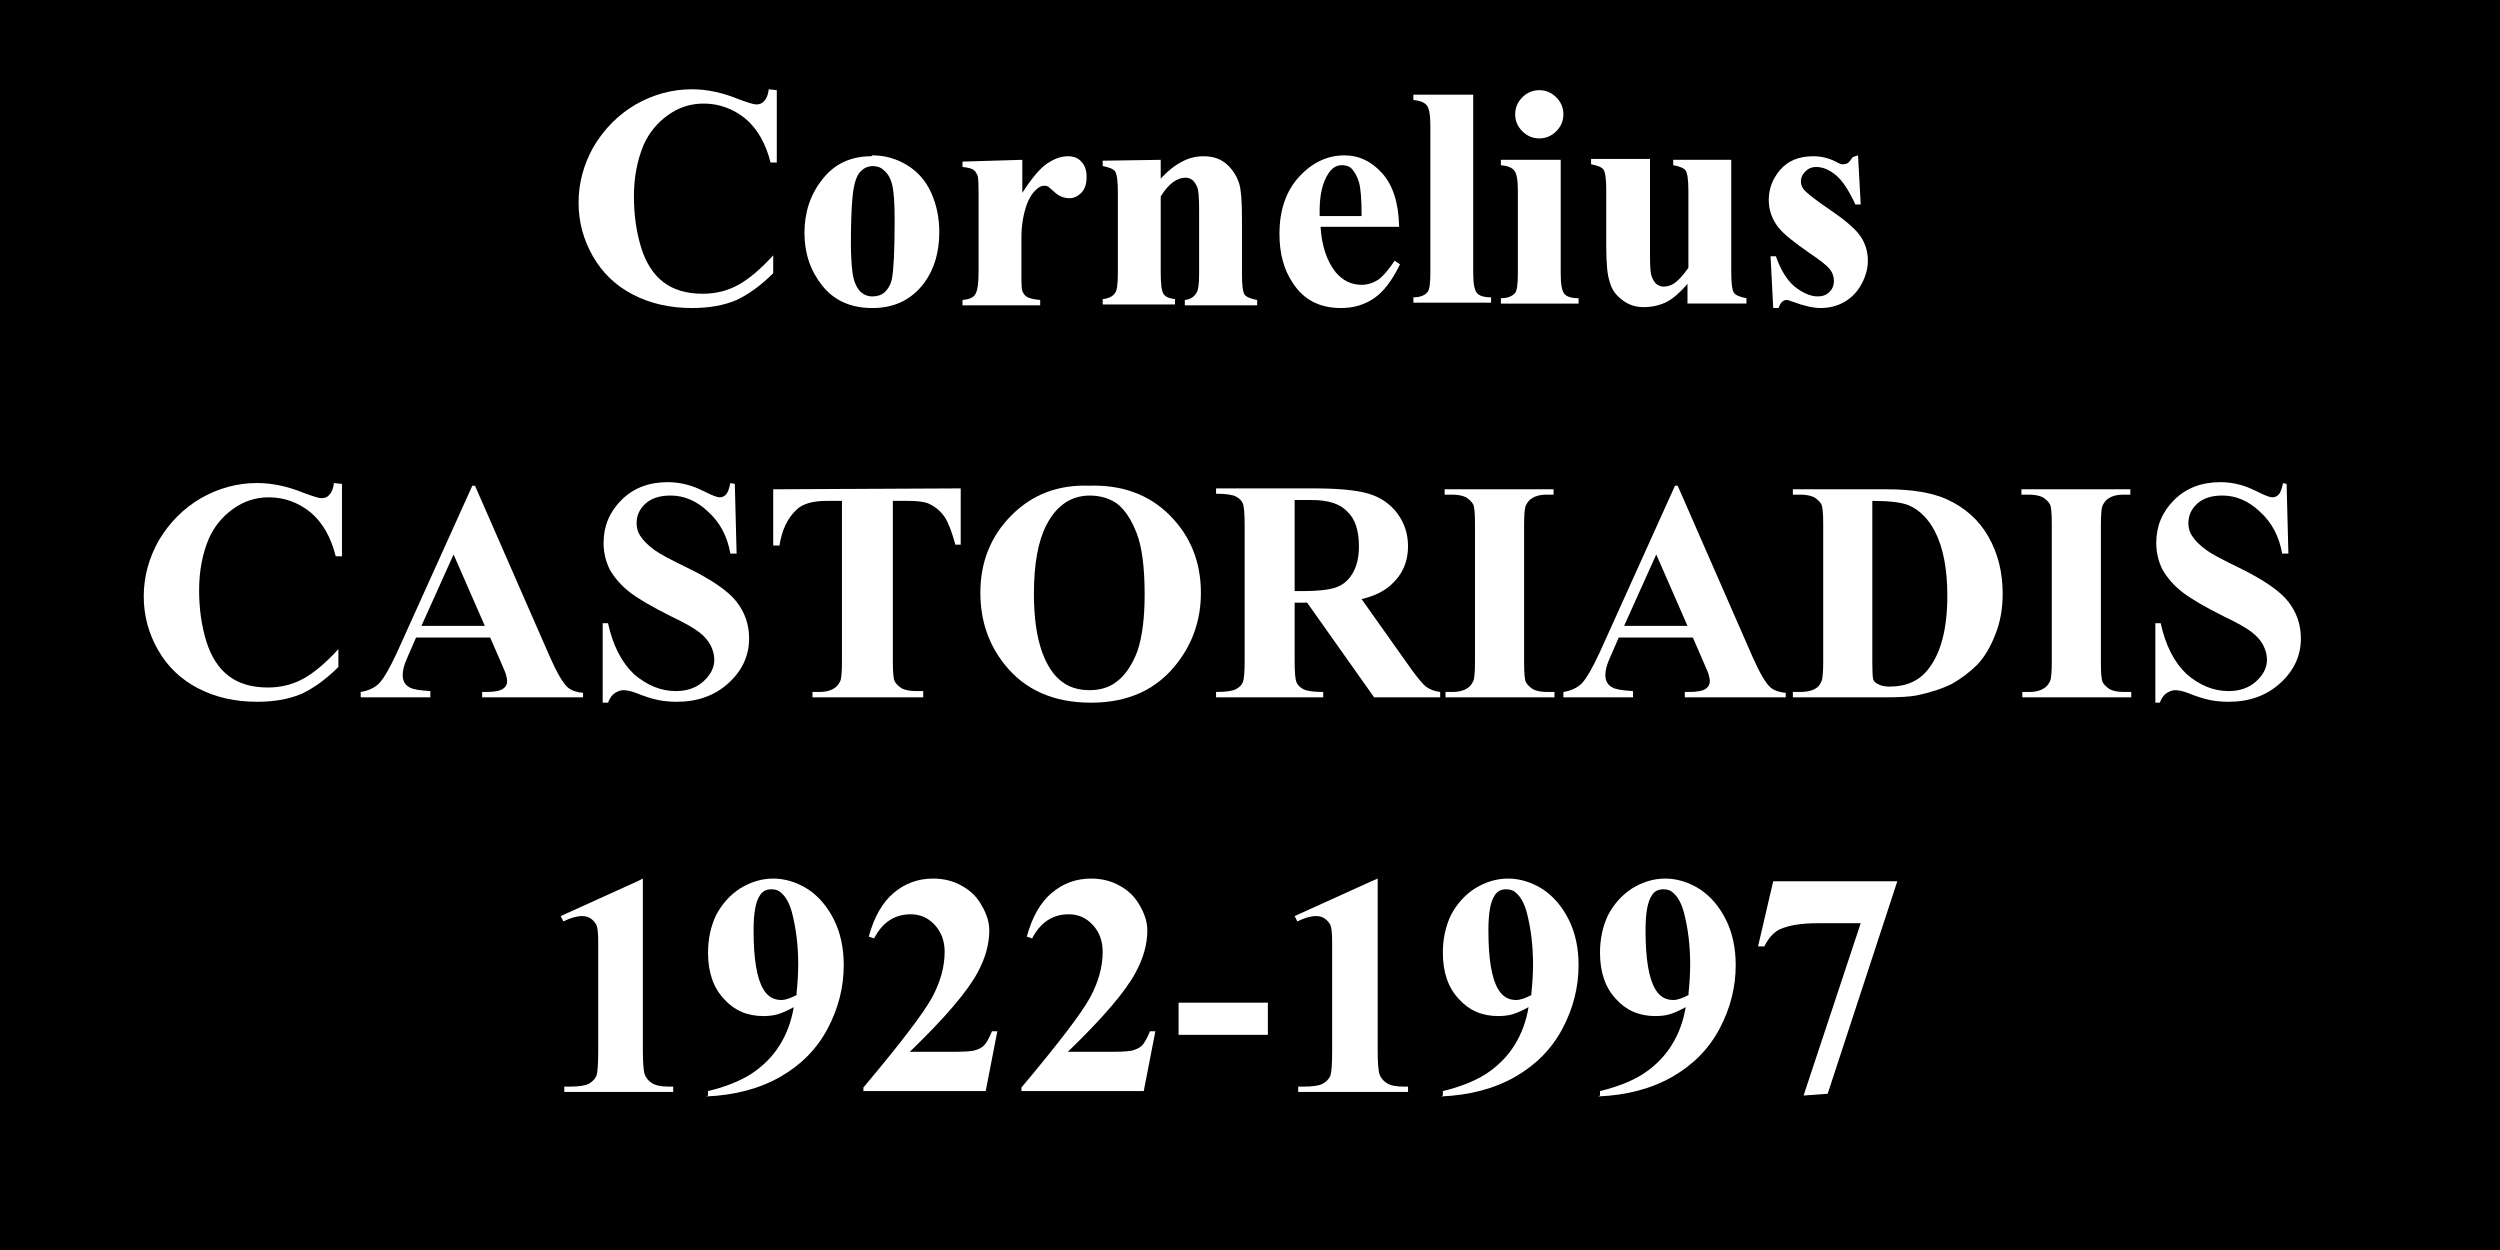 <svg viewBox="-5 0 280 140" xmlns="http://www.w3.org/2000/svg" xmlns:svg="http://www.w3.org/2000/svg">
    <path style="background: #000000" d="M -5 -5 h 290 v 150 h -290 z" />
   <defs>
      <filter id="filter10228" x="-0.552" y="-1.3" width="2.4" height="3.7">
         <feGaussianBlur stdDeviation="1.8" />
         <feOffset dx="-2" dy="0" />
         <feComposite operator="out" in="SourceGraphic" />
      </filter>
   </defs>
     <path d="M 84 10.1 v 8.1 H 83.3 q -0.8 -3.2 -2.8 -4.9 q -2.1 -1.7 -4.7 -1.7 q -2.2 0 -4 1.3 q -1.8 1.3 -2.7 3.3 q -1.1 2.6 -1.1 5.8 q 0 3.1 0.8 5.7 q 0.8 2.6 2.5 3.9 q 1.7 1.3 4.4 1.3 q 2.2 0 4 -1 q 1.8 -1 3.9 -3.3 v 2 q -2 2 -4.1 3 q -2.1 0.9 -5 0.9 q -3.7 0 -6.6 -1.5 q -2.9 -1.5 -4.5 -4.3 q -1.6 -2.8 -1.6 -6 q 0 -3.3 1.7 -6.3 q 1.8 -3 4.7 -4.7 q 3 -1.7 6.3 -1.7 q 2.5 0 5.2 1.1 q 1.6 0.6 2 0.6 q 0.6 0 0.9 -0.4 q 0.4 -0.4 0.5 -1.3 z" style="fill: #ffffff; filter: url(#filter10228)" />
      <path d="M 94.7 17.4 q 2.1 0 3.9 1.1 q 1.8 1.1 2.7 3.1 q 0.9 2 0.9 4.4 q 0 3.4 -1.7 5.7 q -2.1 2.8 -5.8 2.8 q -3.6 0 -5.6 -2.5 q -2 -2.5 -2 -5.9 q 0 -3.5 2 -6 q 2 -2.6 5.5 -2.6 z m 0.1 1.2 q -0.9 0 -1.5 0.7 q -0.6 0.7 -0.8 2.6 q -0.2 1.9 -0.2 5.4 q 0 1.8 0.2 3.4 q 0.2 1.2 0.8 1.9 q 0.6 0.6 1.4 0.6 q 0.8 0 1.3 -0.4 q 0.7 -0.6 0.9 -1.6 q 0.3 -1.6 0.3 -6.6 q 0 -2.9 -0.3 -4 q -0.3 -1.1 -1 -1.6 q -0.4 -0.4 -1.2 -0.4 z" style="fill: #ffffff; filter: url(#filter10228)" />
      <path d="M 111.5 17.9 v 3.7 q 1.6 -2.5 2.8 -3.3 q 1.2 -0.8 2.3 -0.8 q 1 0 1.5 0.6 q 0.6 0.6 0.6 1.7 q 0 1.2 -0.6 1.8 q -0.6 0.6 -1.3 0.6 q -0.9 0 -1.6 -0.6 q -0.7 -0.6 -0.8 -0.7 q -0.2 -0.1 -0.4 -0.1 q -0.5 0 -0.9 0.4 q -0.7 0.6 -1.1 1.7 q -0.6 1.7 -0.6 3.7 v 3.7 l 0 1 q 0 1 0.1 1.3 q 0.2 0.5 0.6 0.7 q 0.4 0.2 1.4 0.3 v 0.6 h -8.7 v -0.6 q 1.1 -0.1 1.4 -0.6 q 0.4 -0.5 0.4 -2.6 v -8.9 q 0 -1.4 -0.1 -1.8 q -0.2 -0.5 -0.5 -0.7 q -0.3 -0.2 -1.2 -0.3 v -0.6 z" style="fill: #ffffff; filter: url(#filter10228)" />
      <path d="M 127 17.9 V 20 q 1.2 -1.3 2.4 -1.9 q 1.1 -0.6 2.4 -0.6 q 1.6 0 2.6 0.9 q 1 0.9 1.4 2.2 q 0.3 1 0.3 3.8 v 6.3 q 0 1.9 0.3 2.3 q 0.3 0.4 1.4 0.6 v 0.6 h -8.1 v -0.6 q 0.9 -0.1 1.3 -0.8 q 0.3 -0.4 0.3 -2.1 v -7.2 q 0 -2 -0.2 -2.5 q -0.2 -0.5 -0.5 -0.8 q -0.4 -0.3 -0.8 -0.3 q -1.5 0 -2.8 2.1 v 8.6 q 0 1.8 0.3 2.3 q 0.3 0.5 1.3 0.6 v 0.6 h -8.1 v -0.6 q 1 -0.1 1.4 -0.7 q 0.3 -0.4 0.3 -2.2 v -9.1 q 0 -1.8 -0.3 -2.3 q -0.3 -0.4 -1.4 -0.6 v -0.6 z" style="fill: #ffffff; filter: url(#filter10228)" />
      <path d="M 153.7 25.4 h -8.8 q 0.2 3.2 1.7 5.1 q 1.2 1.4 2.9 1.4 q 1 0 1.9 -0.6 q 0.8 -0.6 1.8 -2.1 l 0.6 0.4 q -1.3 2.7 -2.9 3.8 q -1.6 1.1 -3.7 1.1 q -3.6 0 -5.4 -2.8 q -1.5 -2.2 -1.5 -5.5 q 0 -4 2.2 -6.4 q 2.2 -2.4 5.1 -2.4 q 2.4 0 4.2 2 q 1.8 2 1.9 5.9 z m -4.2 -1.2 q 0 -2.8 -0.3 -3.8 q -0.3 -1 -0.9 -1.6 q -0.4 -0.3 -1 -0.3 q -0.9 0 -1.5 0.9 q -1 1.5 -1 4.2 v 0.6 z" style="fill: #ffffff; filter: url(#filter10228)" />
      <path d="M 162 10.6 v 20 q 0 1.7 0.4 2.2 q 0.4 0.5 1.6 0.5 v 0.6 h -8.7 v -0.6 q 1.1 0 1.6 -0.6 q 0.3 -0.4 0.3 -2.1 V 14 q 0 -1.7 -0.4 -2.2 q -0.4 -0.5 -1.5 -0.6 v -0.6 z" style="fill: #ffffff; filter: url(#filter10228)" />
      <path d="M 169.4 10.1 q 1.1 0 1.9 0.8 q 0.8 0.8 0.8 1.9 q 0 1.1 -0.8 1.9 q -0.8 0.8 -1.9 0.8 q -1.1 0 -1.9 -0.8 q -0.8 -0.8 -0.8 -1.9 q 0 -1.1 0.8 -1.9 q 0.8 -0.8 1.9 -0.8 z m 2.4 7.8 v 12.8 q 0 1.7 0.4 2.2 q 0.4 0.5 1.6 0.5 v 0.6 h -8.7 v -0.6 q 1.1 0 1.6 -0.6 q 0.3 -0.4 0.3 -2.1 v -9.4 q 0 -1.7 -0.4 -2.2 q -0.4 -0.5 -1.5 -0.6 v -0.6 z" style="fill: #ffffff; filter: url(#filter10228)" />
      <path d="M 190.9 17.9 v 12.6 q 0 1.8 0.3 2.3 q 0.3 0.4 1.4 0.6 v 0.6 h -6.6 v -2.2 q -1.2 1.4 -2.3 2 q -1.2 0.6 -2.6 0.6 q -1.4 0 -2.4 -0.8 q -1.1 -0.8 -1.4 -2 q -0.4 -1.1 -0.4 -3.9 v -6.4 q 0 -1.8 -0.3 -2.3 q -0.3 -0.4 -1.4 -0.6 v -0.6 h 6.6 v 11 q 0 1.7 0.2 2.2 q 0.2 0.5 0.5 0.8 q 0.4 0.3 0.8 0.3 q 0.6 0 1.1 -0.3 q 0.7 -0.4 1.7 -1.8 v -8.6 q 0 -1.8 -0.3 -2.3 q -0.3 -0.4 -1.4 -0.6 v -0.6 z" style="fill: #ffffff; filter: url(#filter10228)" />
      <path d="M 205.1 17.4 l 0.3 5.5 h -0.6 q -1.1 -2.4 -2.2 -3.3 q -1.1 -0.9 -2.2 -0.9 q -0.7 0 -1.2 0.5 q -0.5 0.5 -0.5 1.1 q 0 0.5 0.3 0.9 q 0.6 0.7 3.1 2.4 q 2.5 1.7 3.3 2.9 q 0.8 1.2 0.8 2.7 q 0 1.3 -0.7 2.6 q -0.7 1.3 -1.9 2 q -1.2 0.7 -2.7 0.7 q -1.2 0 -3.1 -0.7 q -0.5 -0.2 -0.7 -0.2 q -0.6 0 -0.9 0.9 h -0.6 l -0.3 -5.8 h 0.6 q 0.8 2.3 2.1 3.4 q 1.4 1.1 2.6 1.1 q 0.8 0 1.3 -0.5 q 0.5 -0.5 0.5 -1.2 q 0 -0.8 -0.5 -1.4 q -0.5 -0.6 -2.3 -1.8 q -2.6 -1.8 -3.4 -2.8 q -1.1 -1.4 -1.1 -3.1 q 0 -1.9 1.3 -3.4 q 1.3 -1.5 3.7 -1.5 q 1.3 0 2.5 0.6 q 0.5 0.3 0.8 0.3 q 0.3 0 0.5 -0.1 q 0.2 -0.1 0.6 -0.7 z" style="fill: #ffffff; filter: url(#filter10228)" />
      <path d="M 35.3 54.2 v 8.1 h -0.7 q -0.8 -3.2 -2.8 -4.9 q -2.1 -1.7 -4.7 -1.7 q -2.2 0 -4 1.3 q -1.8 1.3 -2.7 3.3 q -1.1 2.6 -1.1 5.8 q 0 3.1 0.8 5.7 q 0.8 2.6 2.5 3.9 q 1.7 1.3 4.4 1.3 q 2.2 0 4 -1 q 1.8 -1 3.9 -3.3 v 2 q -2 2 -4.1 3 q -2.1 0.9 -5 0.9 q -3.7 0 -6.6 -1.5 q -2.9 -1.5 -4.5 -4.3 q -1.6 -2.8 -1.6 -6 q 0 -3.3 1.7 -6.3 q 1.8 -3 4.7 -4.7 q 3 -1.7 6.3 -1.7 q 2.5 0 5.2 1.1 q 1.6 0.6 2 0.6 q 0.6 0 0.9 -0.4 q 0.4 -0.4 0.5 -1.3 z" style="fill: #ffffff; filter: url(#filter10228)" />
      <path d="M 51.9 71.4 h -8.3 l -1 2.3 q -0.5 1.1 -0.5 1.9 q 0 1 0.8 1.4 q 0.5 0.3 2.3 0.4 V 78.1 h -7.8 v -0.6 q 1.3 -0.2 2.1 -1 q 0.8 -0.9 2 -3.5 l 8.4 -18.6 h 0.3 l 8.4 19.2 q 1.2 2.7 2 3.4 q 0.6 0.5 1.7 0.6 V 78.1 H 51 v -0.6 h 0.5 q 1.4 0 1.9 -0.4 q 0.4 -0.3 0.4 -0.8 q 0 -0.3 -0.1 -0.6 q 0 -0.2 -0.5 -1.3 z m -0.6 -1.3 l -3.5 -8 l -3.6 8 z" style="fill: #ffffff; filter: url(#filter10228)" />
      <path d="M 79.3 54.2 l 0.2 7.8 h -0.7 q -0.5 -2.9 -2.5 -4.7 q -1.9 -1.8 -4.2 -1.8 q -1.8 0 -2.8 0.9 q -1 0.9 -1 2.2 q 0 0.8 0.4 1.4 q 0.5 0.8 1.6 1.6 q 0.8 0.6 3.7 2 q 4.1 2 5.5 3.8 q 1.4 1.8 1.4 4.1 q 0 2.9 -2.3 5 q -2.3 2.1 -5.8 2.1 q -1.1 0 -2.1 -0.2 q -1 -0.2 -2.5 -0.8 q -0.8 -0.3 -1.4 -0.3 q -0.4 0 -0.9 0.3 q -0.5 0.3 -0.8 1.1 H 64.5 V 69.8 h 0.6 q 0.8 3.7 2.9 5.7 q 2.2 1.9 4.7 1.9 q 1.9 0 3.1 -1.1 q 1.2 -1.1 1.2 -2.4 q 0 -0.8 -0.4 -1.6 q -0.4 -0.8 -1.3 -1.5 q -0.9 -0.7 -3.2 -1.8 q -3.2 -1.6 -4.6 -2.7 q -1.4 -1.1 -2.2 -2.5 q -0.7 -1.4 -0.7 -3 q 0 -2.8 2 -4.8 q 2 -2 5.2 -2 q 1.1 0 2.2 0.3 q 0.8 0.2 2 0.8 q 1.2 0.6 1.6 0.6 q 0.4 0 0.7 -0.3 q 0.3 -0.3 0.5 -1.3 z" style="fill: #ffffff; filter: url(#filter10228)" />
      <path d="M 104.6 54.7 v 6.3 h -0.6 q -0.6 -2.2 -1.2 -3.1 q -0.7 -1 -1.8 -1.5 q -0.7 -0.3 -2.3 -0.3 h -1.7 v 18 q 0 1.8 0.2 2.2 q 0.2 0.4 0.8 0.8 q 0.6 0.3 1.6 0.3 h 0.8 V 78.1 H 88 v -0.6 h 0.8 q 1 0 1.6 -0.4 q 0.4 -0.2 0.7 -0.8 q 0.2 -0.4 0.2 -2.2 V 56.1 h -1.7 q -2.4 0 -3.4 1 q -1.5 1.4 -1.9 4 h -0.7 v -6.3 z" style="fill: #ffffff; filter: url(#filter10228)" />
      <path d="M 118.9 54.4 q 5.6 -0.2 9.1 3.3 q 3.5 3.5 3.5 8.7 q 0 4.4 -2.6 7.8 q -3.4 4.5 -9.7 4.5 q -6.3 0 -9.7 -4.3 q -2.7 -3.4 -2.7 -8 q 0 -5.2 3.5 -8.7 q 3.5 -3.5 8.7 -3.3 z m 0.2 1.1 q -3.2 0 -4.9 3.3 q -1.4 2.7 -1.4 7.7 q 0 6 2.1 8.8 q 1.5 2 4.1 2 q 1.8 0 3 -0.9 q 1.5 -1.1 2.4 -3.5 q 0.8 -2.4 0.8 -6.3 q 0 -4.6 -0.9 -6.9 q -0.9 -2.3 -2.2 -3.3 q -1.3 -0.9 -3.1 -0.9 z" style="fill: #ffffff; filter: url(#filter10228)" />
      <path d="M 142 67.5 v 6.5 q 0 1.9 0.2 2.4 q 0.2 0.5 0.8 0.8 q 0.6 0.3 2.2 0.3 V 78.1 h -12 v -0.6 q 1.6 0 2.2 -0.3 q 0.6 -0.3 0.8 -0.8 q 0.2 -0.5 0.2 -2.4 v -15.2 q 0 -1.9 -0.2 -2.4 q -0.2 -0.5 -0.8 -0.8 q -0.6 -0.3 -2.2 -0.3 v -0.6 h 10.9 q 4.2 0 6.2 0.6 q 2 0.6 3.2 2.2 q 1.2 1.6 1.2 3.7 q 0 2.6 -1.9 4.3 q -1.2 1.1 -3.3 1.6 l 5.6 7.9 q 1.1 1.5 1.6 1.9 q 0.7 0.5 1.6 0.6 V 78.1 h -7.4 l -7.5 -10.6 z m 0 -11.5 v 10.2 h 1 q 2.4 0 3.6 -0.4 q 1.2 -0.4 1.9 -1.6 q 0.7 -1.2 0.7 -3 q 0 -2.7 -1.3 -3.9 q -1.2 -1.3 -4 -1.3 z" style="fill: #ffffff; filter: url(#filter10228)" />
      <path d="M 171.1 77.5 V 78.1 h -12.2 v -0.6 h 0.8 q 1 0 1.6 -0.4 q 0.4 -0.2 0.7 -0.8 q 0.2 -0.4 0.2 -2.2 V 58.7 q 0 -1.8 -0.2 -2.2 q -0.2 -0.4 -0.8 -0.8 q -0.6 -0.3 -1.6 -0.3 h -0.8 v -0.6 h 12.2 v 0.6 h -0.8 q -1 0 -1.6 0.4 q -0.4 0.2 -0.7 0.8 q -0.2 0.4 -0.2 2.2 v 15.4 q 0 1.8 0.2 2.2 q 0.2 0.4 0.8 0.8 q 0.6 0.3 1.6 0.3 z" style="fill: #ffffff; filter: url(#filter10228)" />
      <path d="M 186.6 71.4 h -8.3 l -1 2.3 q -0.5 1.1 -0.5 1.9 q 0 1 0.8 1.4 q 0.5 0.3 2.3 0.4 V 78.1 h -7.8 v -0.6 q 1.3 -0.2 2.1 -1 q 0.8 -0.9 2 -3.5 l 8.4 -18.6 h 0.3 l 8.4 19.2 q 1.2 2.7 2 3.4 q 0.6 0.5 1.7 0.6 V 78.1 h -11.3 v -0.6 h 0.5 q 1.4 0 1.9 -0.4 q 0.4 -0.3 0.4 -0.8 q 0 -0.3 -0.1 -0.6 q 0 -0.2 -0.5 -1.3 z m -0.6 -1.3 l -3.5 -8 l -3.6 8 z" style="fill: #ffffff; filter: url(#filter10228)" />
      <path d="M 197.8 78.1 v -0.6 h 0.8 q 1 0 1.6 -0.3 q 0.6 -0.3 0.8 -0.9 q 0.2 -0.4 0.2 -2.2 V 58.7 q 0 -1.8 -0.2 -2.2 q -0.2 -0.4 -0.8 -0.8 q -0.6 -0.3 -1.6 -0.3 h -0.8 v -0.6 h 10.5 q 4.2 0 6.7 1.1 q 3.1 1.4 4.7 4.2 q 1.6 2.8 1.6 6.4 q 0 2.5 -0.8 4.5 q -0.8 2.1 -2 3.4 q -1.3 1.3 -2.9 2.2 q -1.6 0.8 -4 1.3 q -1.1 0.2 -3.3 0.2 z m 8.9 -22 v 18.2 q 0 1.4 0.1 1.8 q 0.1 0.3 0.5 0.5 q 0.5 0.3 1.3 0.3 q 2.9 0 4.4 -2 q 2.1 -2.7 2.1 -8.2 q 0 -4.5 -1.4 -7.2 q -1.1 -2.1 -2.9 -2.9 q -1.2 -0.5 -4.1 -0.5 z" style="fill: #ffffff; filter: url(#filter10228)" />
      <path d="M 235.7 77.5 V 78.1 h -12.2 v -0.6 h 0.8 q 1 0 1.6 -0.4 q 0.4 -0.2 0.7 -0.8 q 0.2 -0.4 0.2 -2.2 V 58.7 q 0 -1.8 -0.2 -2.2 q -0.2 -0.4 -0.8 -0.8 q -0.6 -0.3 -1.6 -0.3 h -0.8 v -0.6 h 12.2 v 0.6 h -0.8 q -1 0 -1.6 0.4 q -0.4 0.2 -0.7 0.8 q -0.2 0.4 -0.2 2.2 v 15.4 q 0 1.8 0.2 2.2 q 0.2 0.4 0.8 0.8 q 0.6 0.3 1.6 0.3 z" style="fill: #ffffff; filter: url(#filter10228)" />
      <path d="M 253.1 54.2 l 0.2 7.8 h -0.7 q -0.5 -2.9 -2.5 -4.7 q -1.9 -1.8 -4.2 -1.8 q -1.8 0 -2.8 0.9 q -1 0.9 -1 2.2 q 0 0.8 0.4 1.4 q 0.5 0.8 1.6 1.6 q 0.8 0.6 3.7 2 q 4.1 2 5.5 3.8 q 1.4 1.8 1.4 4.1 q 0 2.9 -2.3 5 q -2.3 2.1 -5.8 2.1 q -1.1 0 -2.1 -0.2 q -1 -0.2 -2.5 -0.8 q -0.8 -0.3 -1.4 -0.3 q -0.4 0 -0.9 0.3 q -0.5 0.3 -0.8 1.1 H 238.4 V 69.8 h 0.6 q 0.8 3.7 2.9 5.7 q 2.2 1.9 4.7 1.9 q 1.9 0 3.1 -1.1 q 1.2 -1.1 1.2 -2.4 q 0 -0.8 -0.4 -1.6 q -0.4 -0.8 -1.3 -1.5 q -0.9 -0.7 -3.2 -1.8 q -3.2 -1.6 -4.6 -2.7 q -1.4 -1.1 -2.2 -2.5 q -0.7 -1.4 -0.7 -3 q 0 -2.8 2 -4.8 q 2 -2 5.2 -2 q 1.1 0 2.2 0.3 q 0.8 0.2 2 0.8 q 1.2 0.6 1.6 0.6 q 0.4 0 0.7 -0.3 q 0.3 -0.3 0.5 -1.3 z" style="fill: #ffffff; filter: url(#filter10228)" />
      <path d="M 69 98.4 v 19.1 q 0 2.2 0.2 2.8 q 0.2 0.6 0.8 1 q 0.6 0.4 1.9 0.4 h 0.5 v 0.6 H 60.2 v -0.6 h 0.6 q 1.5 0 2.1 -0.3 q 0.6 -0.3 0.9 -0.9 q 0.2 -0.6 0.2 -2.8 v -12.1 q 0 -1.6 -0.2 -2 q -0.2 -0.4 -0.6 -0.7 q -0.4 -0.3 -1 -0.3 q -0.9 0 -2.1 0.6 l -0.3 -0.6 l 8.6 -3.9 z" style="fill: #ffffff; filter: url(#filter10228)" />
      <path d="M 76.3 122.7 v -0.5 q 2.9 -0.7 4.8 -1.9 q 2 -1.3 3.2 -3.2 q 1.2 -1.9 1.6 -4.3 q -1.1 0.6 -1.8 0.8 q -0.7 0.2 -1.6 0.2 q -2.7 0 -4.4 -1.9 q -1.8 -1.9 -1.8 -5.2 q 0 -2.3 0.9 -4.2 q 1 -1.9 2.7 -3 q 1.8 -1.1 3.7 -1.1 q 2 0 3.9 1.2 q 1.8 1.2 2.9 3.4 q 1.1 2.2 1.1 5.1 q 0 3.7 -1.8 7.1 q -1.8 3.4 -5.3 5.4 q -3.5 2 -8.3 2.2 z m 9.9 -11.3 q 0.2 -1.9 0.2 -3.4 q 0 -3.1 -0.7 -5.8 q -0.4 -1.5 -1.2 -2.2 q -0.4 -0.4 -1.1 -0.4 q -0.9 0 -1.3 0.7 q -0.7 1 -0.7 3.9 q 0 4.8 1.1 6.6 q 0.7 1.2 2 1.2 q 0.7 0 1.8 -0.6 z" style="fill: #ffffff; filter: url(#filter10228)" />
      <path d="M 107.4 122.2 H 93.7 v -0.4 q 6.3 -7.5 7.7 -10.1 q 1.4 -2.6 1.4 -5.1 q 0 -1.8 -1.1 -3 q -1.1 -1.2 -2.7 -1.2 q -2.7 0 -4.1 2.7 l -0.6 -0.2 q 0.9 -3.3 2.8 -4.9 q 1.9 -1.6 4.4 -1.6 q 1.8 0 3.2 0.8 q 1.5 0.8 2.3 2.3 q 0.8 1.4 0.8 2.7 q 0 2.3 -1.3 4.7 q -1.7 3.2 -7.6 8.9 h 5 q 1.9 0 2.4 -0.2 q 0.6 -0.2 0.9 -0.5 q 0.4 -0.4 0.9 -1.6 h 0.6 z" style="fill: #ffffff; filter: url(#filter10228)" />
      <path d="M 125.1 122.2 h -13.7 v -0.4 q 6.3 -7.5 7.7 -10.1 q 1.4 -2.6 1.4 -5.1 q 0 -1.8 -1.1 -3 q -1.1 -1.2 -2.7 -1.2 q -2.7 0 -4.1 2.7 l -0.6 -0.2 q 0.9 -3.3 2.8 -4.9 q 1.9 -1.6 4.4 -1.6 q 1.8 0 3.2 0.8 q 1.5 0.8 2.3 2.3 q 0.8 1.4 0.8 2.7 q 0 2.3 -1.3 4.7 q -1.7 3.2 -7.6 8.9 h 5 q 1.9 0 2.4 -0.2 q 0.6 -0.2 0.9 -0.5 q 0.4 -0.4 0.9 -1.6 h 0.6 z" style="fill: #ffffff; filter: url(#filter10228)" />
      <path d="M 139 115.9 h -10 v -3.6 h 10 z" style="fill: #ffffff; filter: url(#filter10228)" />
      <path d="M 151.3 98.4 v 19.1 q 0 2.2 0.2 2.8 q 0.2 0.6 0.8 1 q 0.6 0.4 1.9 0.4 h 0.5 v 0.6 h -12.3 v -0.6 h 0.6 q 1.5 0 2.1 -0.3 q 0.6 -0.3 0.9 -0.9 q 0.2 -0.6 0.2 -2.8 v -12.1 q 0 -1.6 -0.2 -2 q -0.2 -0.4 -0.6 -0.7 q -0.4 -0.3 -1 -0.3 q -0.9 0 -2.1 0.6 l -0.3 -0.6 l 8.6 -3.9 z" style="fill: #ffffff; filter: url(#filter10228)" />
      <path d="M 158.6 122.7 v -0.5 q 2.9 -0.7 4.8 -1.9 q 2 -1.3 3.2 -3.2 q 1.2 -1.9 1.6 -4.3 q -1.1 0.6 -1.8 0.8 q -0.7 0.2 -1.6 0.2 q -2.7 0 -4.4 -1.9 q -1.8 -1.9 -1.8 -5.2 q 0 -2.3 0.9 -4.2 q 1 -1.9 2.7 -3 q 1.8 -1.1 3.7 -1.1 q 2 0 3.9 1.2 q 1.8 1.2 2.9 3.4 q 1.1 2.2 1.1 5.1 q 0 3.7 -1.8 7.1 q -1.8 3.4 -5.3 5.4 q -3.5 2 -8.3 2.2 z m 9.9 -11.3 q 0.2 -1.9 0.2 -3.4 q 0 -3.1 -0.7 -5.8 q -0.4 -1.5 -1.2 -2.2 q -0.4 -0.4 -1.1 -0.4 q -0.9 0 -1.3 0.7 q -0.7 1 -0.7 3.9 q 0 4.8 1.1 6.6 q 0.7 1.2 2 1.2 q 0.7 0 1.8 -0.6 z" style="fill: #ffffff; filter: url(#filter10228)" />
      <path d="M 176.2 122.7 v -0.5 q 2.9 -0.7 4.8 -1.9 q 2 -1.3 3.2 -3.2 q 1.2 -1.9 1.6 -4.3 q -1.1 0.6 -1.8 0.8 q -0.7 0.2 -1.6 0.2 q -2.7 0 -4.4 -1.9 q -1.8 -1.9 -1.8 -5.2 q 0 -2.3 0.9 -4.2 q 1 -1.9 2.7 -3 q 1.8 -1.1 3.7 -1.1 q 2 0 3.9 1.2 q 1.8 1.2 2.9 3.4 q 1.1 2.2 1.1 5.1 q 0 3.7 -1.8 7.1 q -1.8 3.4 -5.3 5.4 q -3.5 2 -8.3 2.2 z m 9.9 -11.3 q 0.2 -1.9 0.2 -3.4 q 0 -3.1 -0.7 -5.8 q -0.4 -1.5 -1.2 -2.2 q -0.4 -0.4 -1.1 -0.4 q -0.9 0 -1.3 0.7 q -0.7 1 -0.7 3.9 q 0 4.8 1.1 6.6 q 0.7 1.2 2 1.2 q 0.7 0 1.8 -0.6 z" style="fill: #ffffff; filter: url(#filter10228)" />
      <path d="M 199 122.7 l 6.4 -19.3 h -4.8 q -2.8 0 -4.3 0.7 q -1 0.5 -1.7 1.9 h -0.7 l 1.7 -7.3 h 13.9 l -7.8 23.8 z" style="fill: #ffffff; filter: url(#filter10228)" />

</svg>